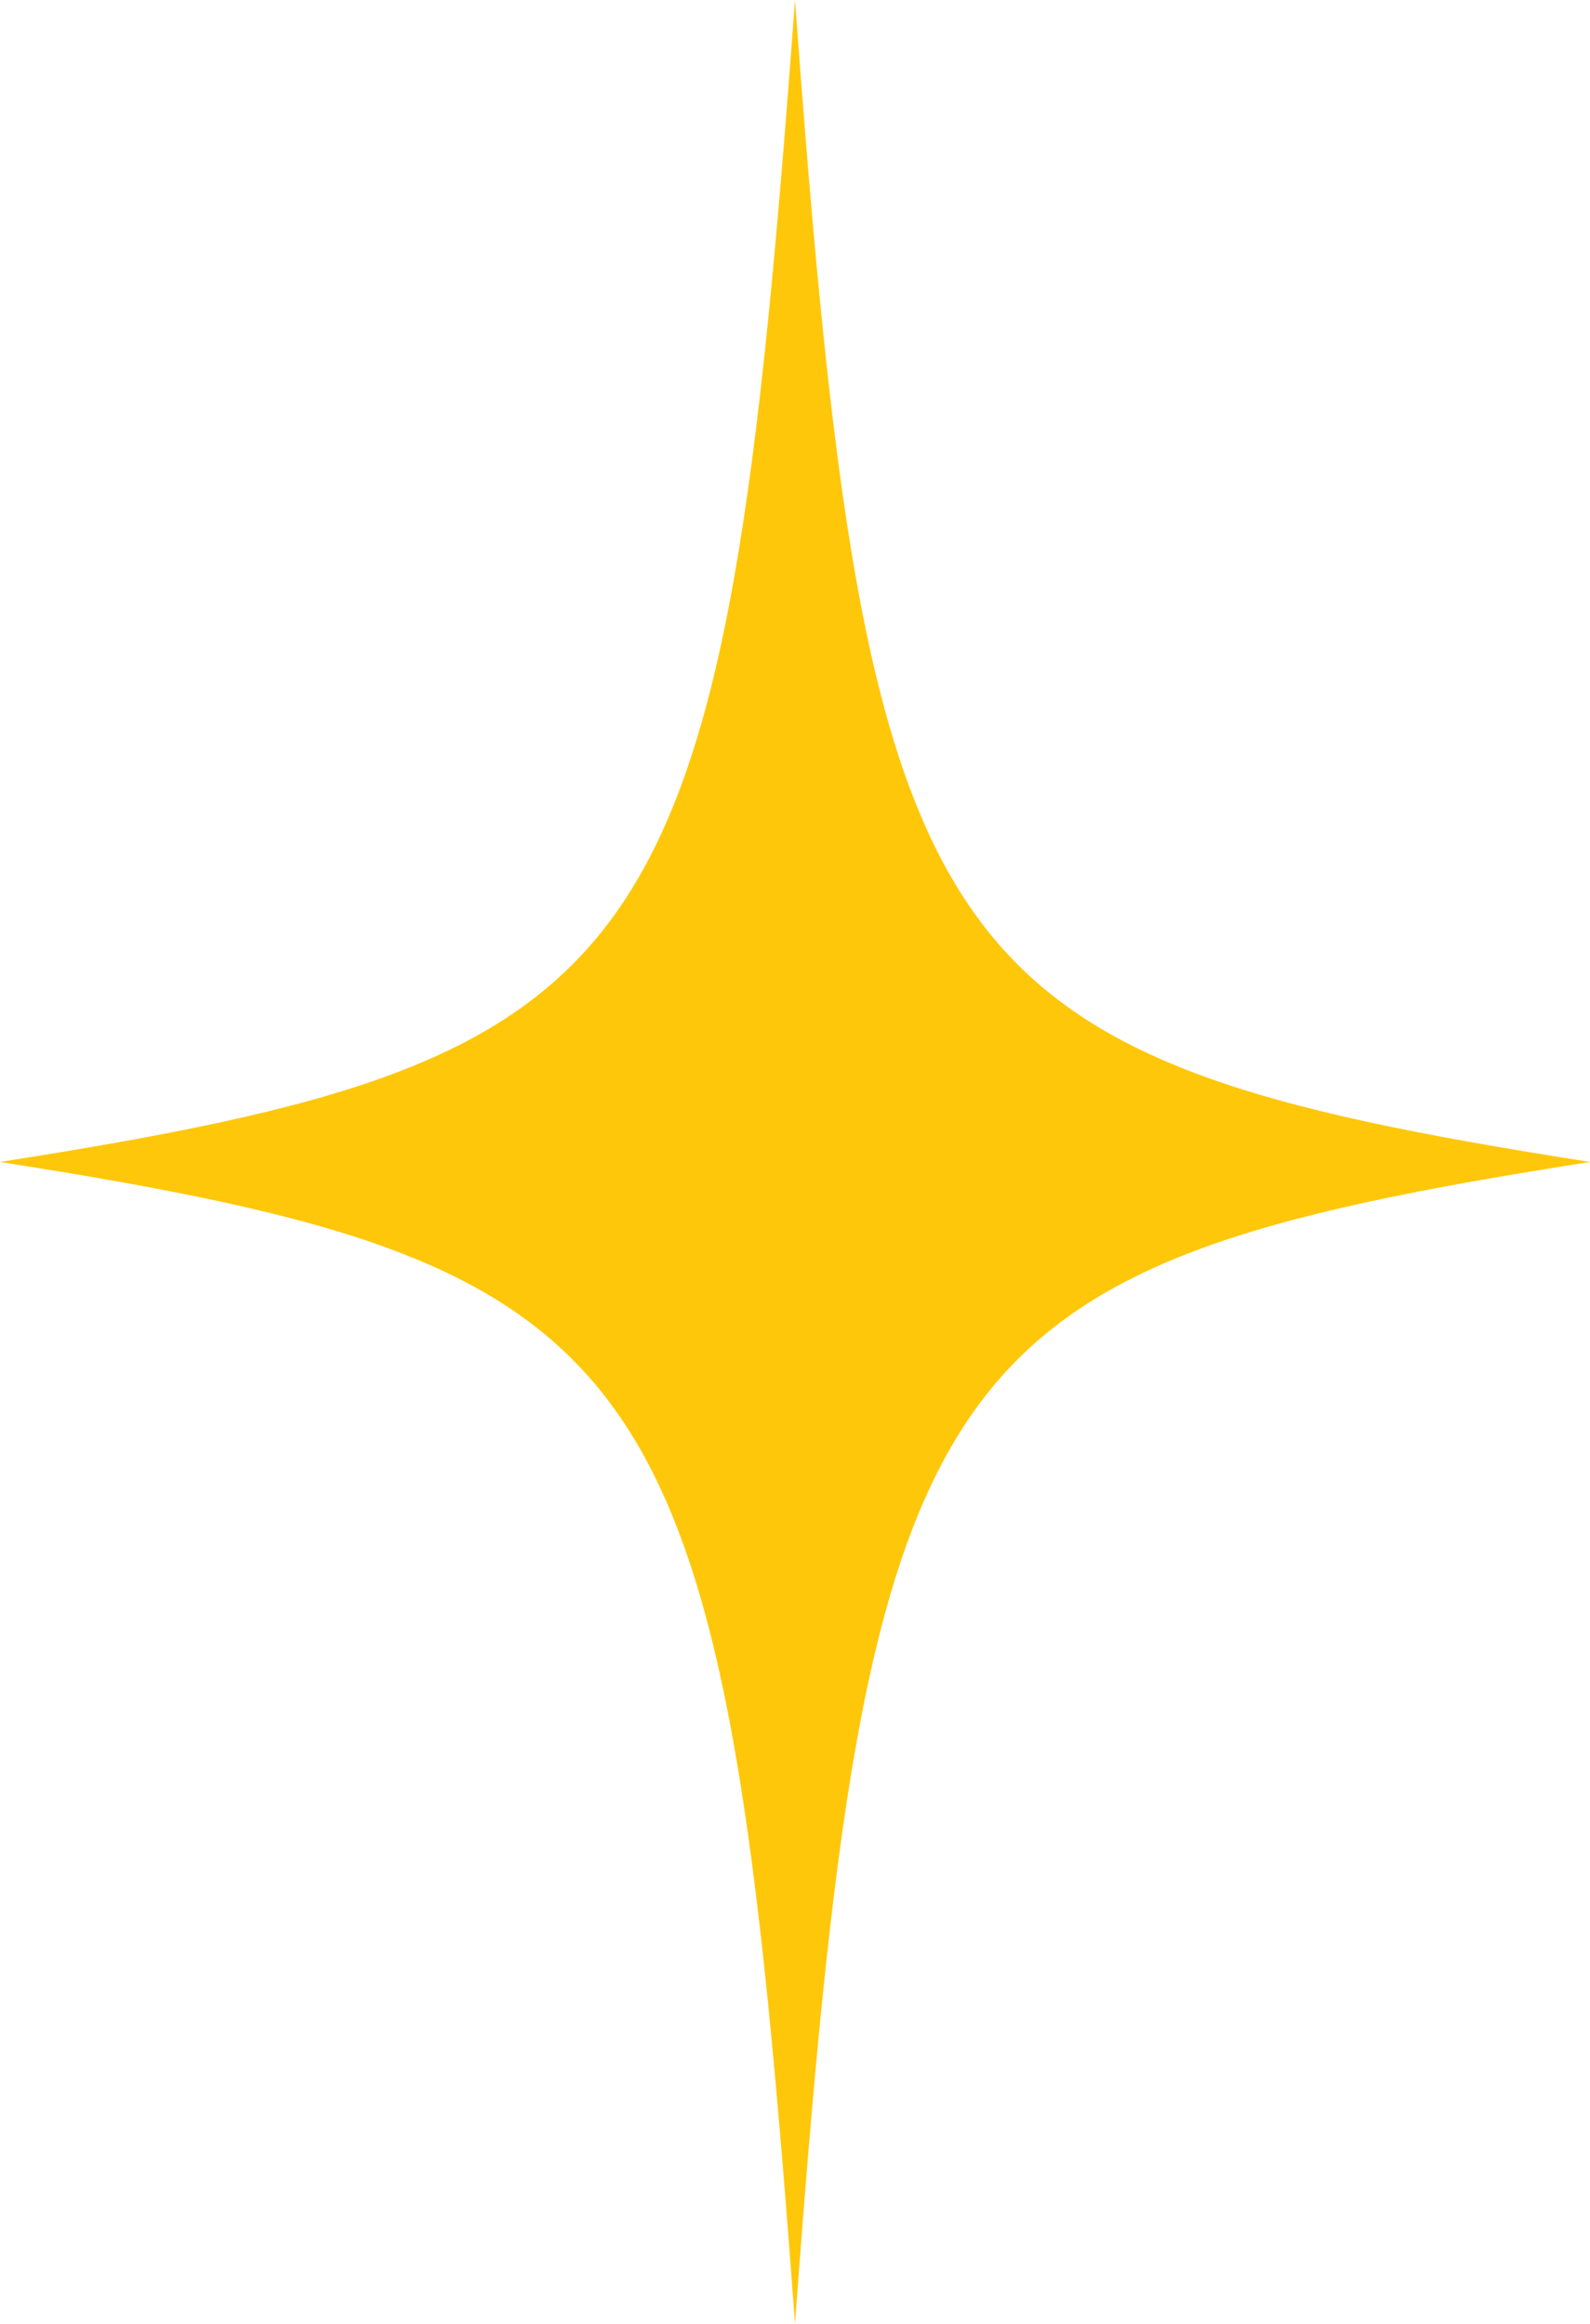 <svg width="26" height="38" viewBox="0 0 26 38" fill="none" xmlns="http://www.w3.org/2000/svg">
<path d="M26 19C15.116 20.708 14.169 22.093 13 38C11.831 22.093 10.884 20.708 0 19C10.884 17.292 11.831 15.907 13 0C14.169 15.907 15.116 17.292 26 19Z" fill="#FFC709"/>
</svg>
